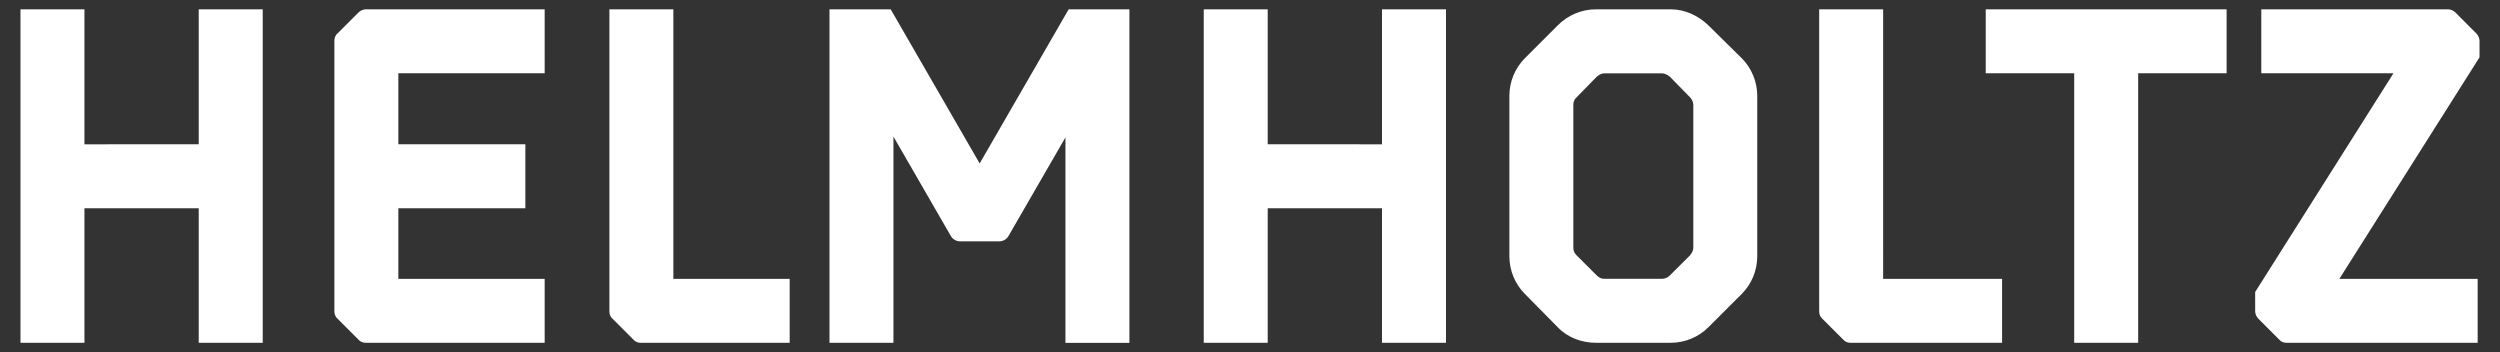 <?xml version="1.0" encoding="utf-8"?>
<!-- Generator: Adobe Illustrator 26.0.3, SVG Export Plug-In . SVG Version: 6.00 Build 0)  -->
<svg version="1.1" id="Ebene_1" xmlns="http://www.w3.org/2000/svg" xmlns:xlink="http://www.w3.org/1999/xlink" x="0px" y="0px"
	 viewBox="0 0 616.43 86.83" style="enable-background:new 0 0 616.43 86.83;" xml:space="preserve">
<rect x="0" y="0" width="616.43" height="86.83" fill="#333333" stroke="none"/>
<style type="text/css">
	.st0{clip-path:url(#SVGID_00000045601595034137347320000016912247992717333642_);fill:#ffffff;}
</style>
<g>
	<defs>
		<rect id="SVGID_1_" x="5.05" y="2.3" width="606.33" height="82.23"/>
	</defs>
	<clipPath id="SVGID_00000146501165087884890630000013729637120199644604_">
		<use xlink:href="#SVGID_1_"  style="overflow:visible;"/>
	</clipPath>
	<path style="clip-path:url(#SVGID_00000146501165087884890630000013729637120199644604_);fill:#ffffff;" d="M263.5,2.3l-21.94,38
		l-21.94-38h-15.09v82.23h15.77V33.68l14.15,24.51c0.47,0.81,1.34,1.32,2.28,1.32h9.66c0.94,0,1.81-0.5,2.28-1.32l14.04-24.31v50.66
		h15.77V2.3H263.5z M605.47,3.11c-0.46-0.47-1.16-0.81-1.86-0.81h-46.04v15.77h32.59l-34.1,53.93v4.75c0,0.7,0.35,1.4,0.81,1.86
		l5.1,5.1c0.46,0.58,1.16,0.81,1.86,0.81h47.09V68.76h-34.1l34.56-54.63v-4.06c0-0.69-0.35-1.39-0.81-1.85L605.47,3.11z
		 M511.44,18.07v66.46h15.77V18.07h21.81V2.3h-59.39v15.77H511.44z M456.33,84.53h37.33V68.76h-29.33V2.3h-15.77v74.46
		c0,0.7,0.23,1.4,0.81,1.86l5.1,5.1C454.94,84.29,455.64,84.53,456.33,84.53 M421.23,6.24c-2.55-2.44-5.8-3.94-9.28-3.94h-18.44
		c-3.48,0-6.85,1.39-9.4,3.94l-8.12,8.12c-2.44,2.44-3.82,5.8-3.82,9.28v39.55c0,3.49,1.39,6.85,3.82,9.28l8.12,8.23
		c2.44,2.55,5.91,3.82,9.4,3.82h18.44c3.48,0,6.85-1.39,9.28-3.82l8.24-8.23c2.44-2.44,3.82-5.8,3.82-9.28V23.64
		c0-3.48-1.39-6.84-3.82-9.28L421.23,6.24z M417.52,61.1c0,0.7-0.35,1.28-0.81,1.86l-4.99,4.98c-0.58,0.58-1.27,0.81-1.97,0.81
		H395.6c-0.7,0-1.27-0.24-1.86-0.81l-4.99-4.98c-0.57-0.59-0.81-1.16-0.81-1.86V25.85c0-0.7,0.24-1.4,0.81-1.86l4.99-5.1
		c0.59-0.46,1.16-0.81,1.86-0.81h14.15c0.7,0,1.39,0.35,1.97,0.81l4.99,5.1c0.46,0.46,0.81,1.16,0.81,1.86V61.1z M312.58,35.58V2.3
		h-15.77v82.23h15.77V51.36h28.18v33.17h15.78V2.3h-15.78v33.28H312.58z M158.03,84.53h36.68V68.76h-28.68V2.3h-15.77v74.46
		c0,0.7,0.23,1.4,0.81,1.86l5.1,5.1C156.64,84.29,157.34,84.53,158.03,84.53 M90.22,2.3c-0.7,0-1.4,0.34-1.86,0.81l-5.1,5.1
		c-0.58,0.46-0.81,1.16-0.81,1.85v66.69c0,0.7,0.24,1.4,0.81,1.86l5.1,5.1c0.46,0.58,1.16,0.81,1.86,0.81h44.08V68.76H98.22v-17.4
		h31.32V35.58H98.22V18.07h36.08V2.3H90.22z M49,2.3h15.78v82.23H49V51.36H20.82v33.17H5.05V2.3h15.77v33.28H49V2.3z"/>
</g>
</svg>
